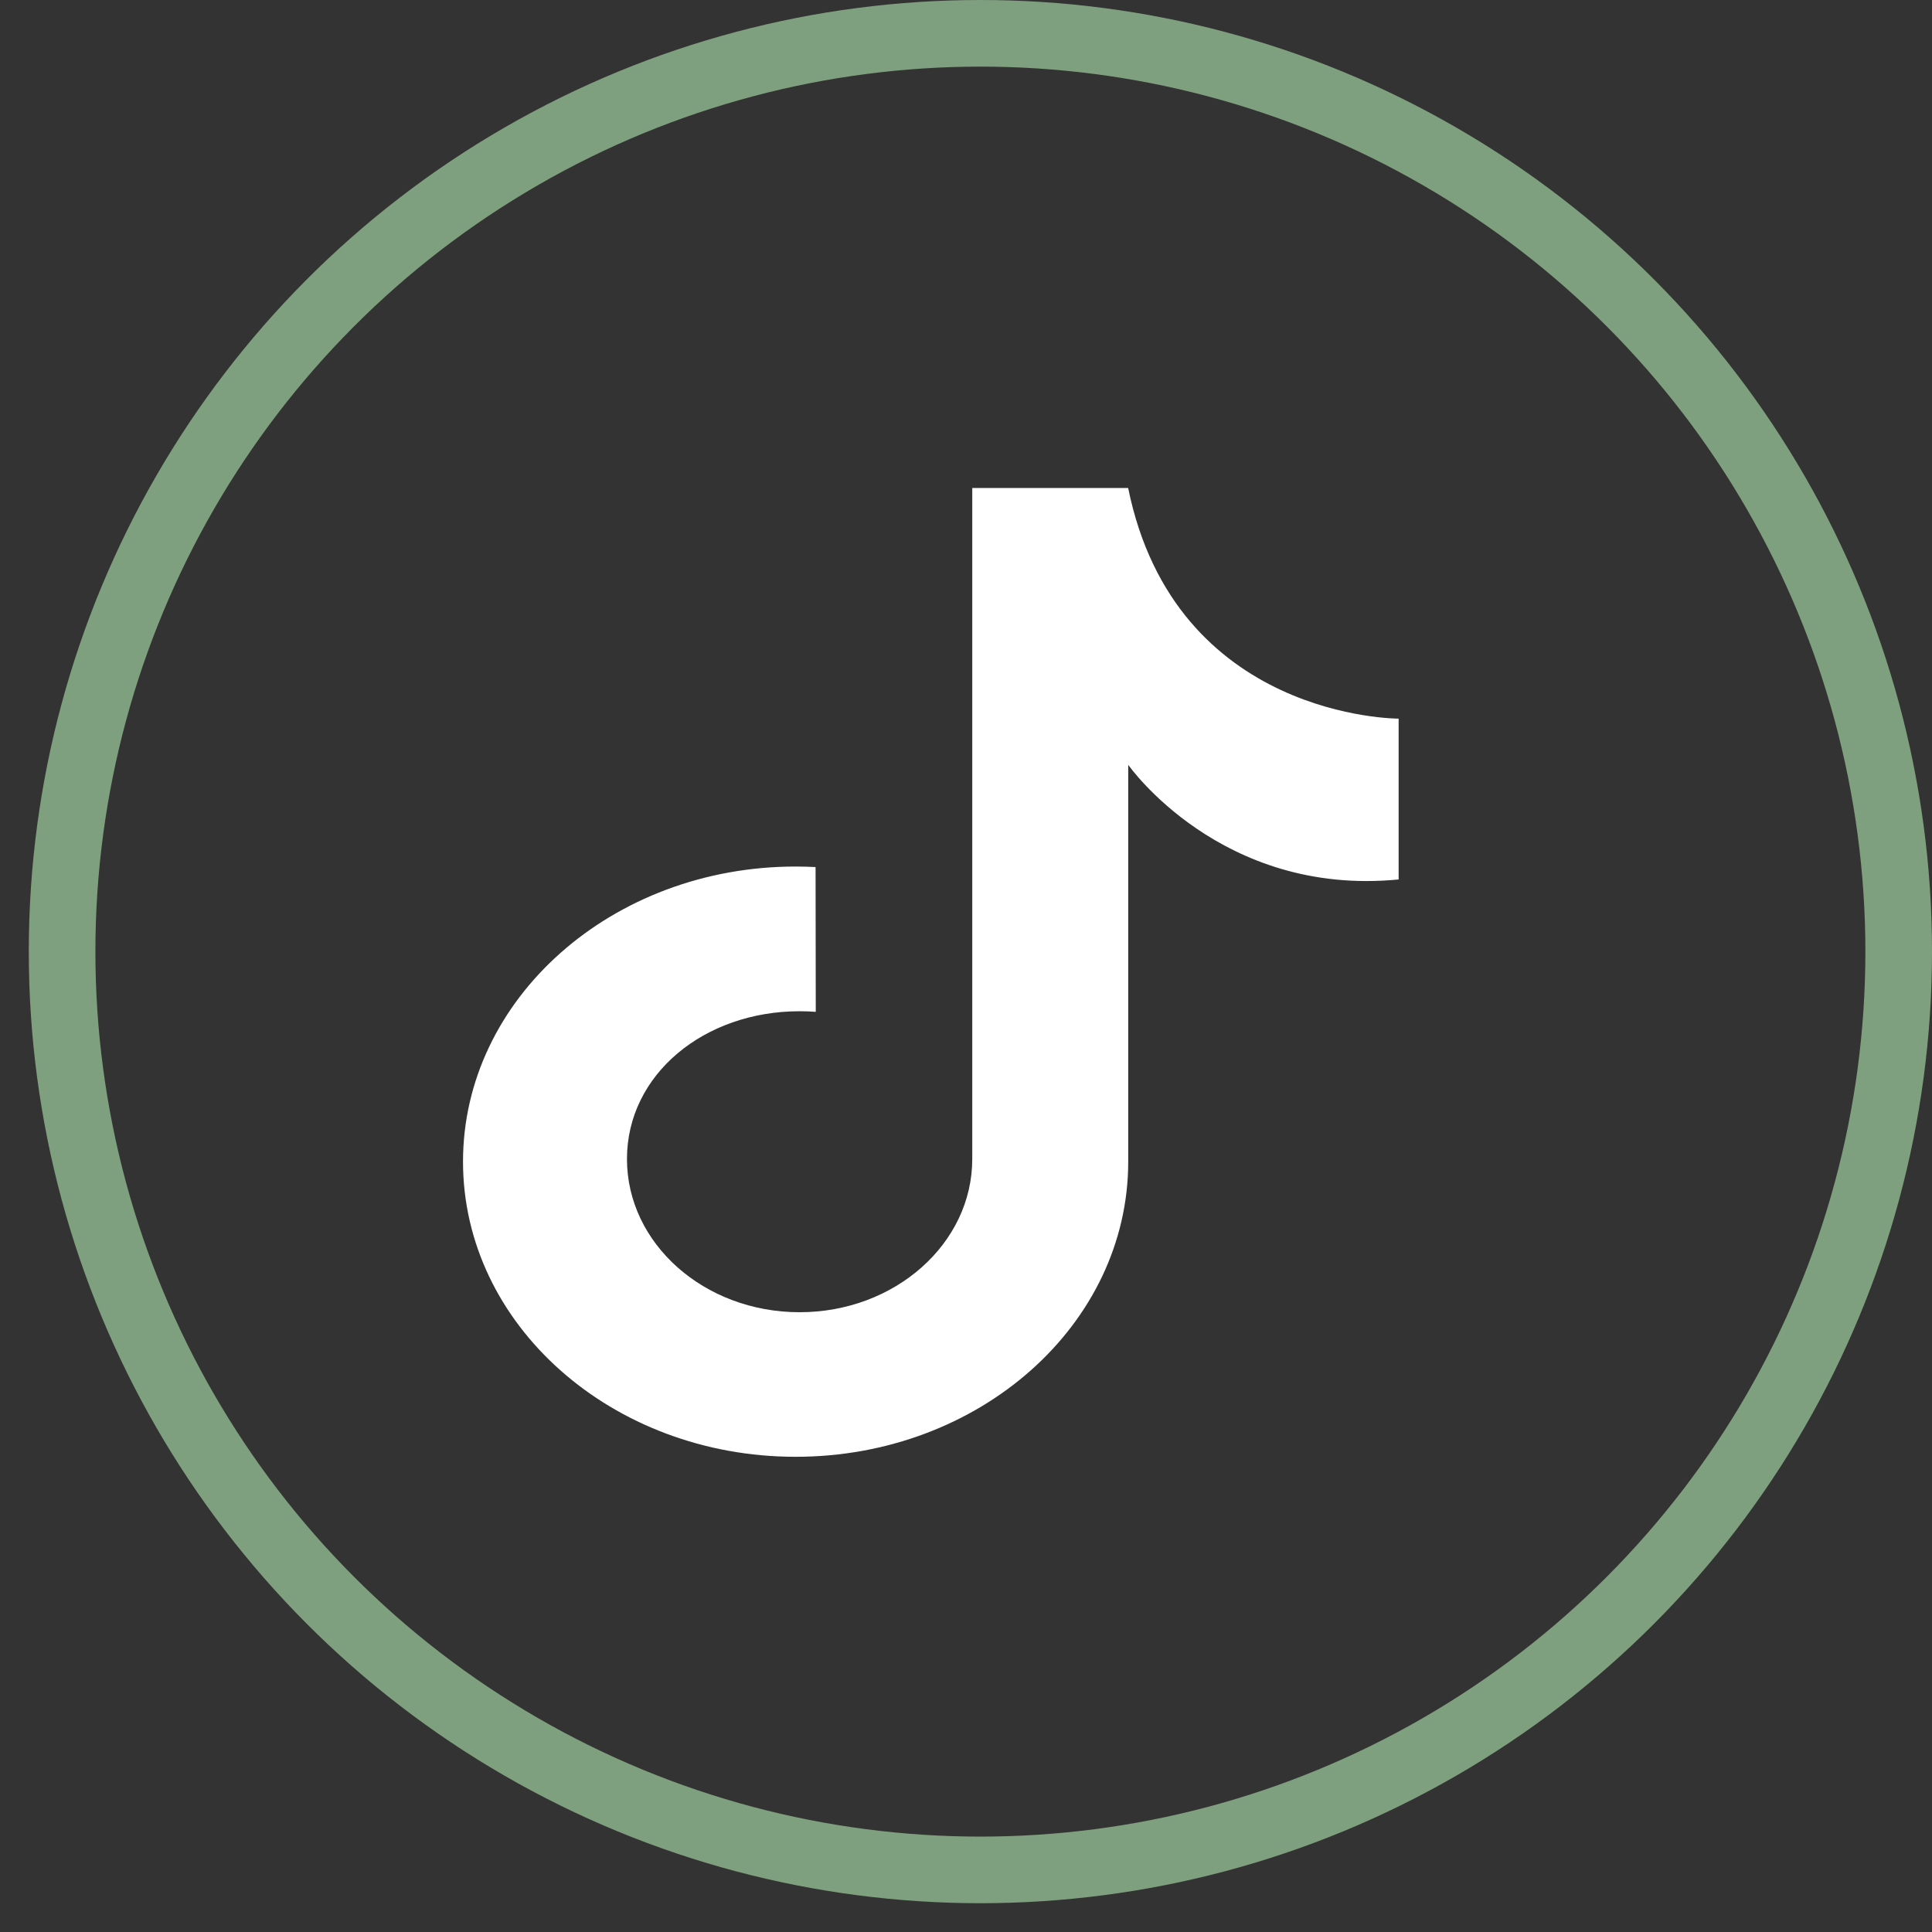 <svg width="29" height="29" viewBox="0 0 29 29" fill="none" xmlns="http://www.w3.org/2000/svg">
<rect x="0" y="0" width="29" height="29" fill="#333333" stroke="none"/>
<circle cx="14.716" cy="14.284" r="13.784" stroke="#7FA07E"/>
<g clip-path="url(#clip0_20_171)">
<path d="M16.934 7.325H14.594V17.397C14.594 18.667 13.433 19.697 12.002 19.697C10.571 19.697 9.411 18.667 9.411 17.397C9.411 16.127 10.571 15.179 12.002 15.179C12.084 15.179 12.165 15.182 12.245 15.188L12.242 13.015C12.143 13.01 12.043 13.007 11.943 13.007C9.186 13.007 6.95 14.991 6.95 17.437C6.95 19.884 9.186 21.867 11.943 21.867C14.7 21.867 16.935 19.884 16.935 17.437V11.48C16.935 11.48 18.322 13.463 20.994 13.201V10.787C20.993 10.787 17.64 10.798 16.934 7.325Z" fill="white"/>
</g>
<defs>
<clipPath id="clip0_20_171">
<rect width="14.043" height="14.543" fill="white" transform="translate(6.949 7.325)"/>
</clipPath>
</defs>
</svg>
